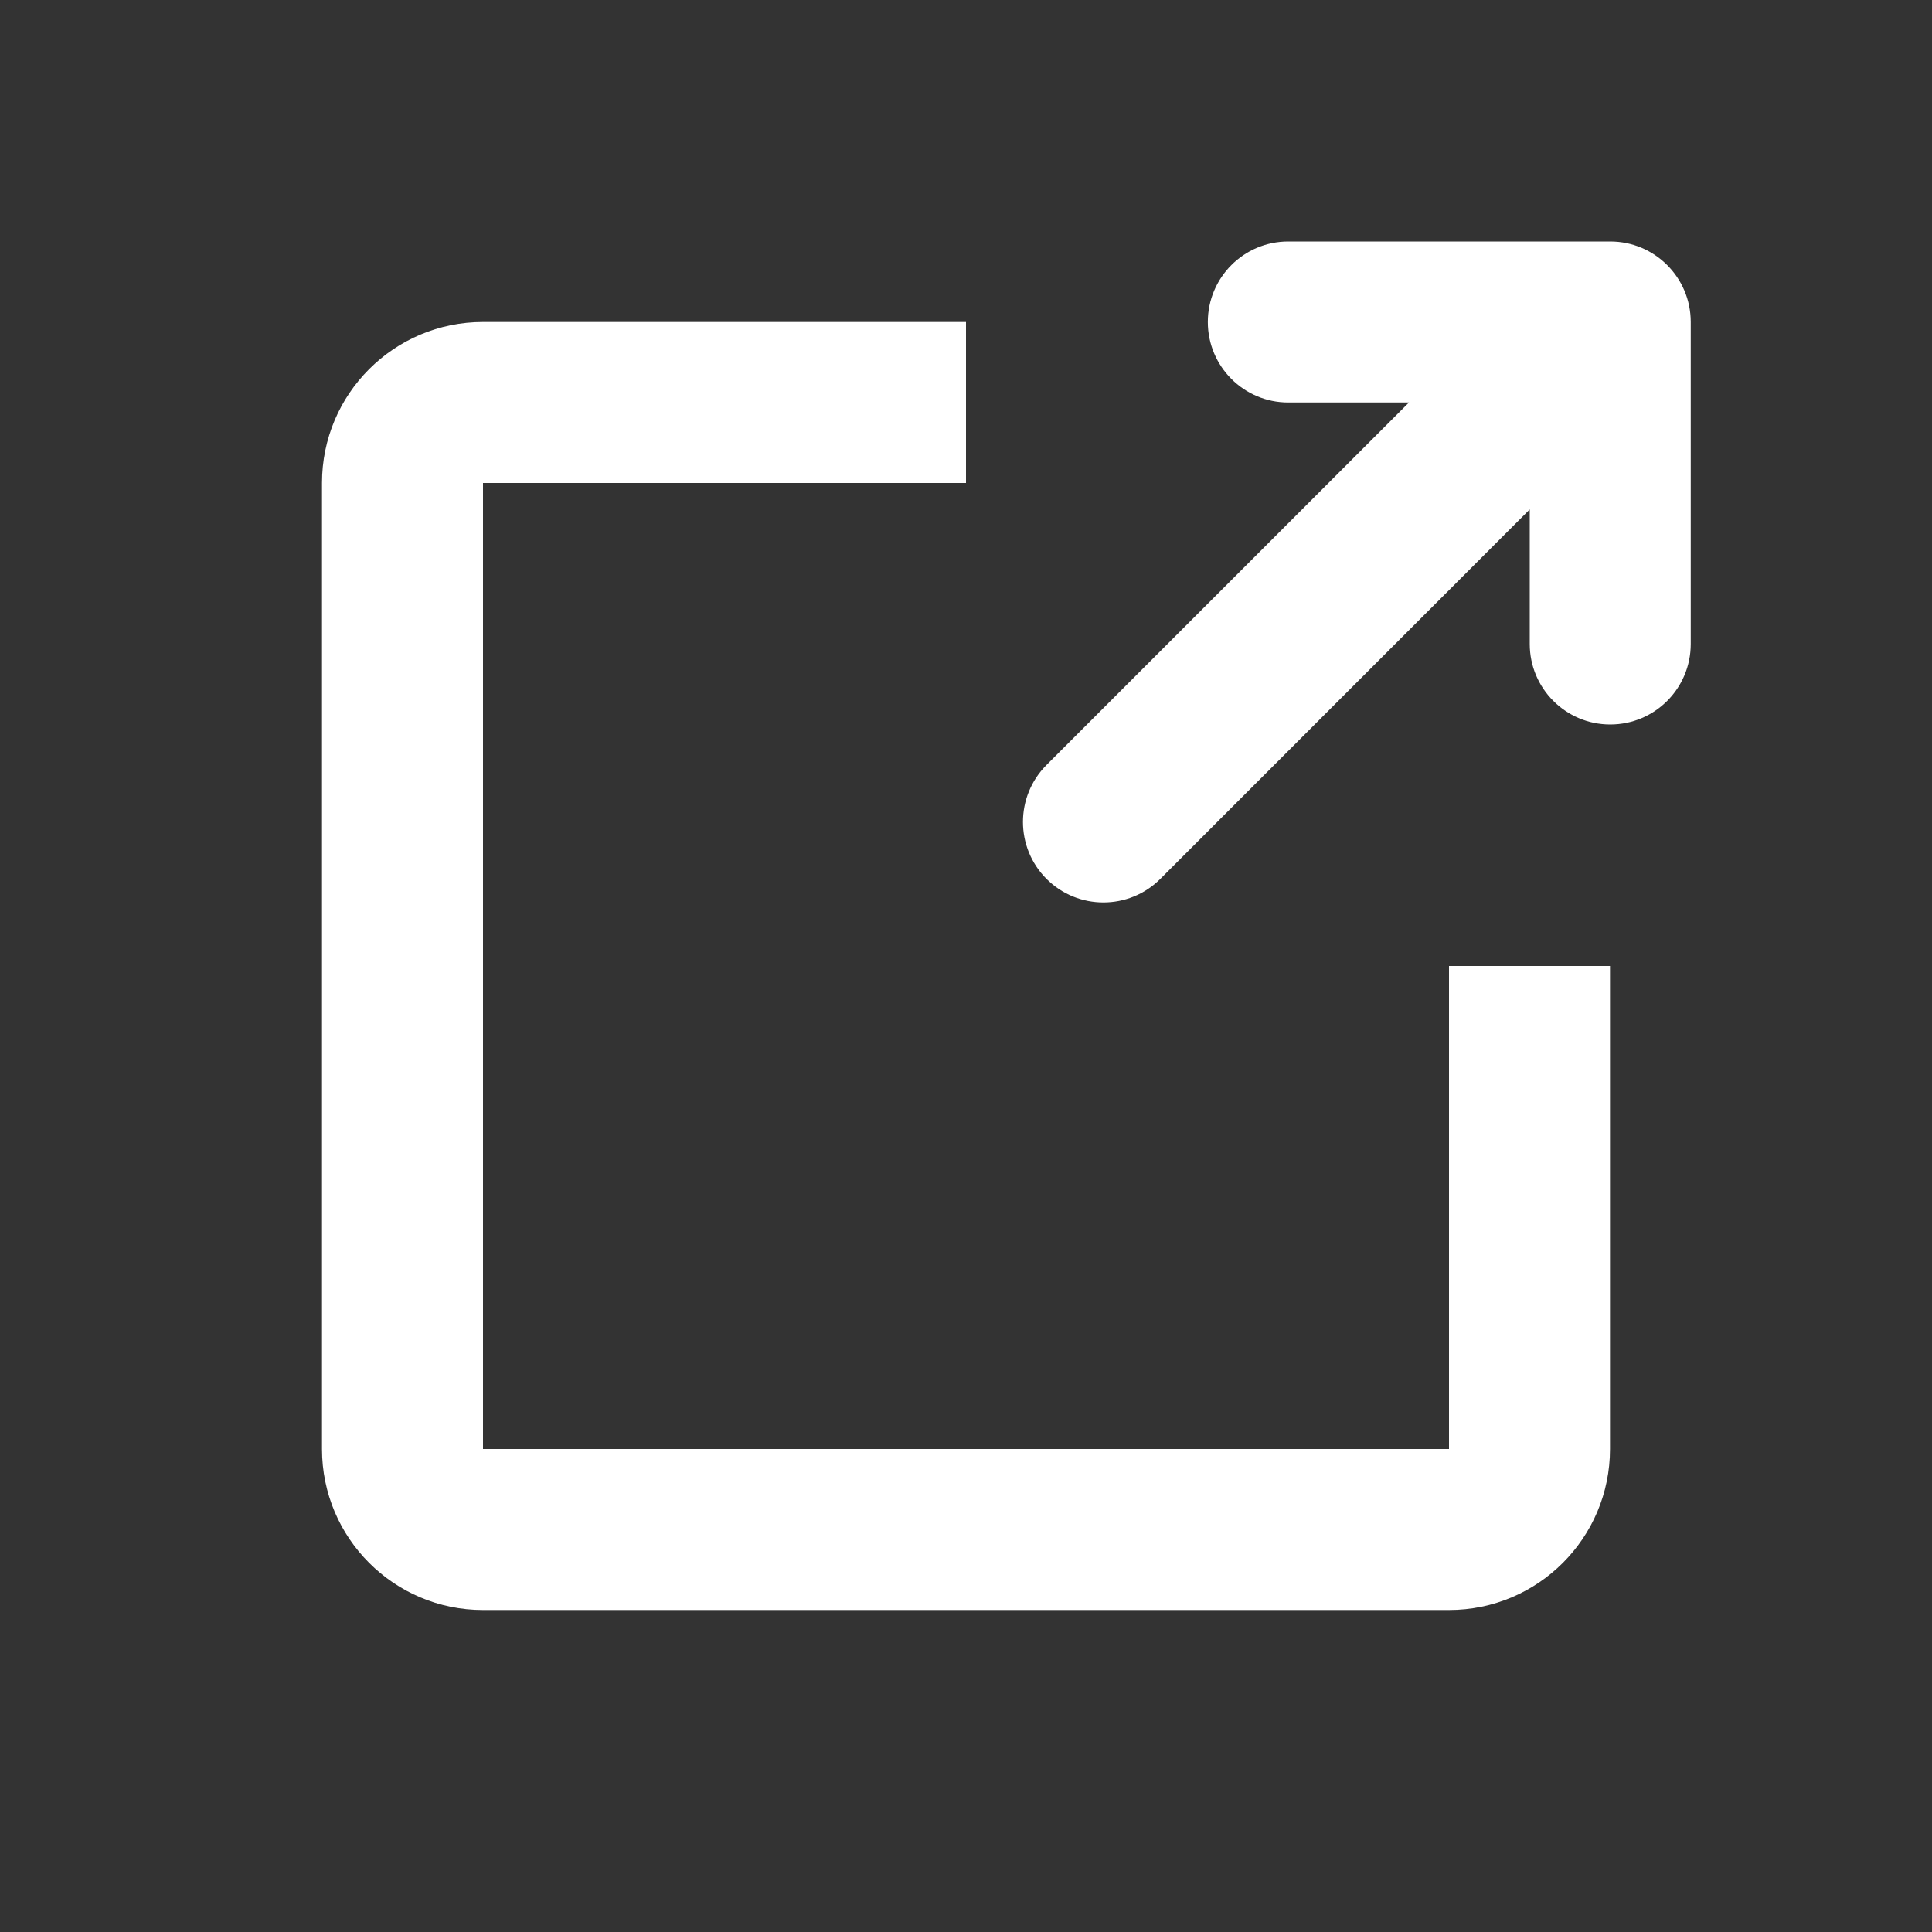 <svg width="24" height="24" viewBox="0 0 24 24" fill="none" xmlns="http://www.w3.org/2000/svg">
<rect x="0" y="0" width="24" height="24" fill="#333333" stroke="none"/>
<path fill-rule="evenodd" clip-rule="evenodd" d="M16.003 3C15.451 3 15.004 3.448 15.004 4C15.004 4.552 15.451 5 16.003 5H17.503L13 9.503C12.61 9.894 12.61 10.527 13 10.918C13.39 11.308 14.024 11.308 14.414 10.918L19.003 6.328L19.003 8C19.003 8.552 19.451 9 20.003 9C20.556 9 21.003 8.552 21.003 8V4C21.003 3.448 20.556 3 20.003 3H16.003ZM6 6H12V4H6C4.895 4 4 4.895 4 6V18C4 19.105 4.895 20 6 20H18C19.105 20 20 19.105 20 18V12H18V18H6V6Z" fill="white"/>
</svg>
